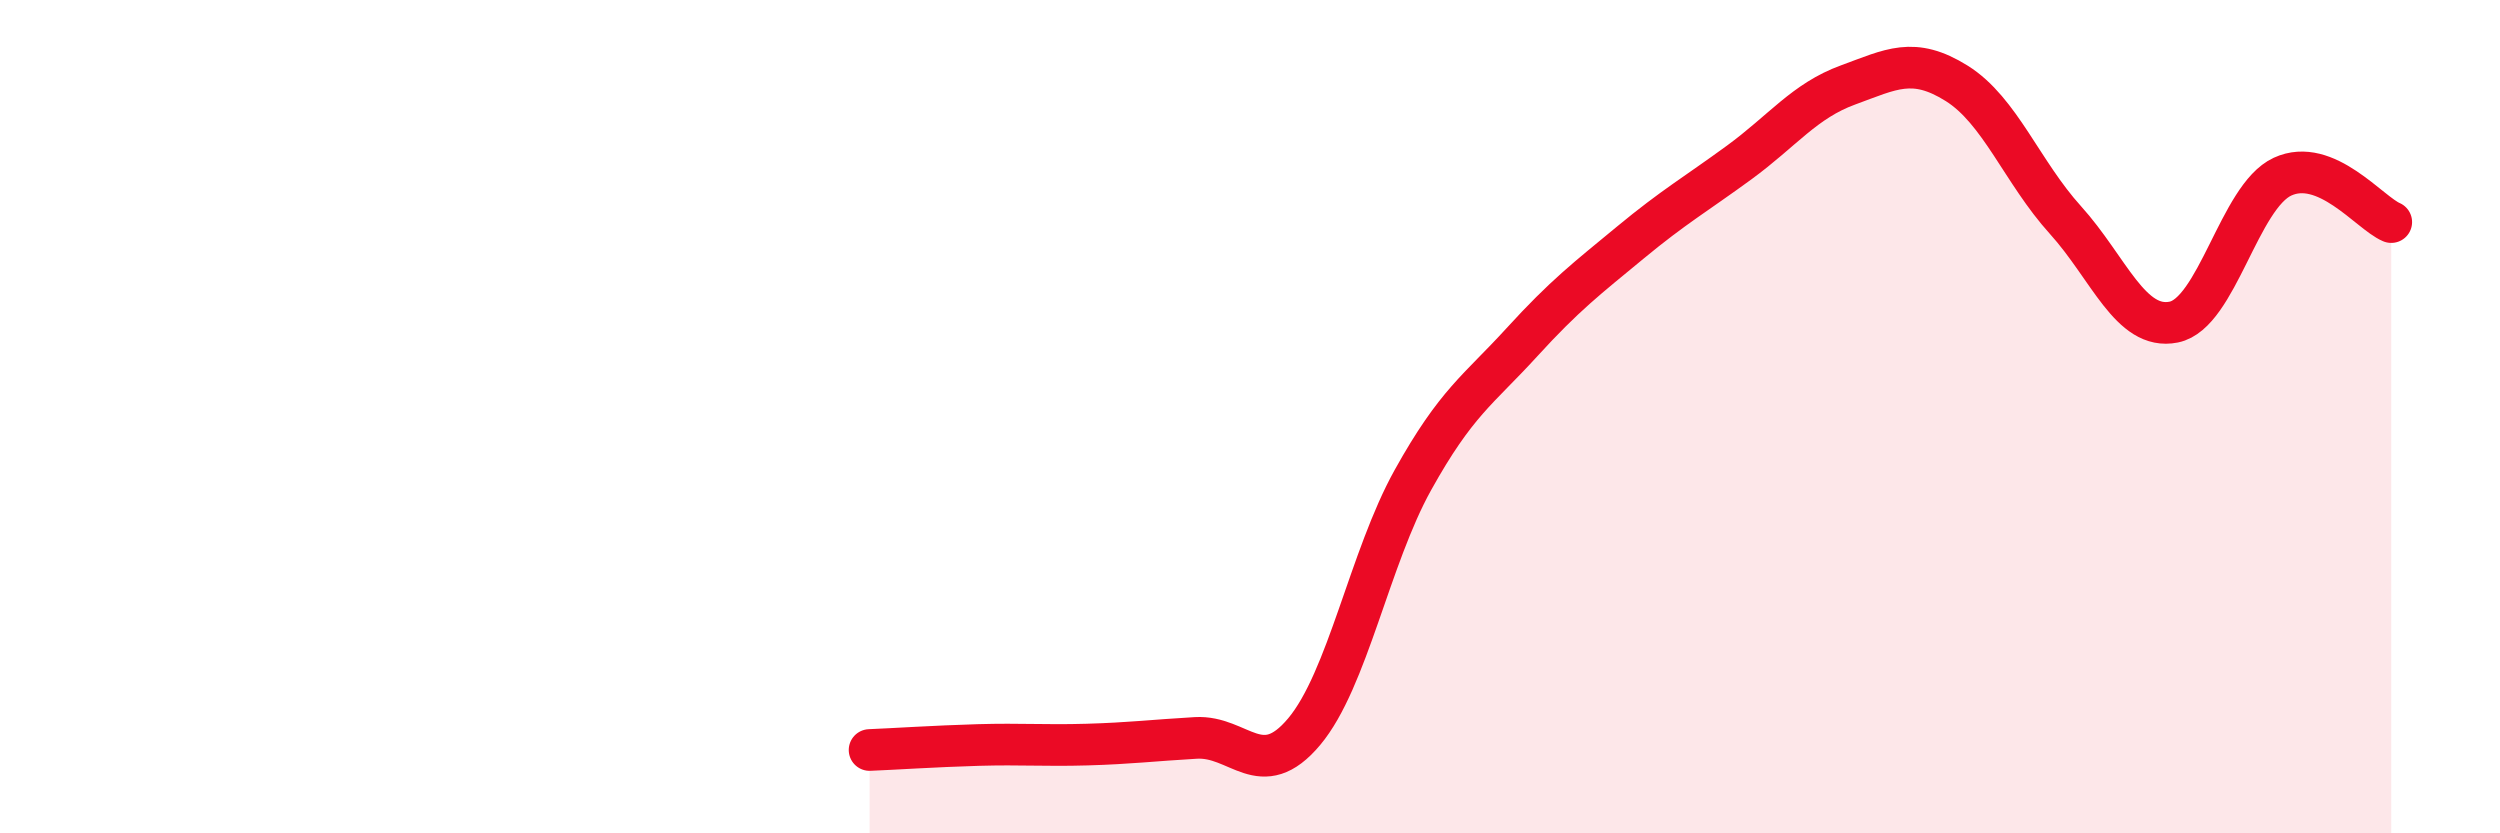 
    <svg width="60" height="20" viewBox="0 0 60 20" xmlns="http://www.w3.org/2000/svg">
      <path
        d="M 20.87,18 C 21.39,17.98 22.44,17.91 23.48,17.88 C 24.52,17.85 25.05,17.9 26.09,17.87 C 27.13,17.84 27.66,17.77 28.7,17.71 C 29.74,17.65 30.26,18.8 31.3,17.56 C 32.34,16.32 32.87,13.39 33.91,11.52 C 34.95,9.65 35.48,9.36 36.52,8.22 C 37.56,7.08 38.09,6.68 39.13,5.82 C 40.17,4.96 40.7,4.66 41.74,3.9 C 42.78,3.14 43.31,2.42 44.35,2.04 C 45.39,1.66 45.92,1.35 46.96,2 C 48,2.65 48.53,4.13 49.57,5.28 C 50.61,6.43 51.13,7.94 52.17,7.73 C 53.21,7.52 53.74,4.72 54.78,4.24 C 55.82,3.76 56.87,5.11 57.39,5.33L57.39 20L20.87 20Z"
        fill="#EB0A25"
        opacity="0.1"
        stroke-linecap="round"
        stroke-linejoin="round"
      />
      <path
        d="M 20.87,18 C 21.39,17.98 22.44,17.91 23.48,17.88 C 24.52,17.85 25.05,17.9 26.09,17.87 C 27.13,17.84 27.66,17.77 28.7,17.71 C 29.74,17.65 30.26,18.8 31.3,17.56 C 32.34,16.32 32.87,13.39 33.91,11.52 C 34.95,9.65 35.48,9.36 36.52,8.22 C 37.56,7.08 38.09,6.68 39.13,5.82 C 40.17,4.96 40.7,4.66 41.74,3.9 C 42.78,3.14 43.31,2.42 44.35,2.04 C 45.39,1.66 45.92,1.35 46.96,2 C 48,2.65 48.53,4.13 49.57,5.28 C 50.61,6.43 51.13,7.94 52.17,7.73 C 53.21,7.52 53.74,4.72 54.78,4.24 C 55.82,3.76 56.87,5.11 57.39,5.33"
        stroke="#EB0A25"
        stroke-width="1"
        fill="none"
        stroke-linecap="round"
        stroke-linejoin="round"
      />
    </svg>
  